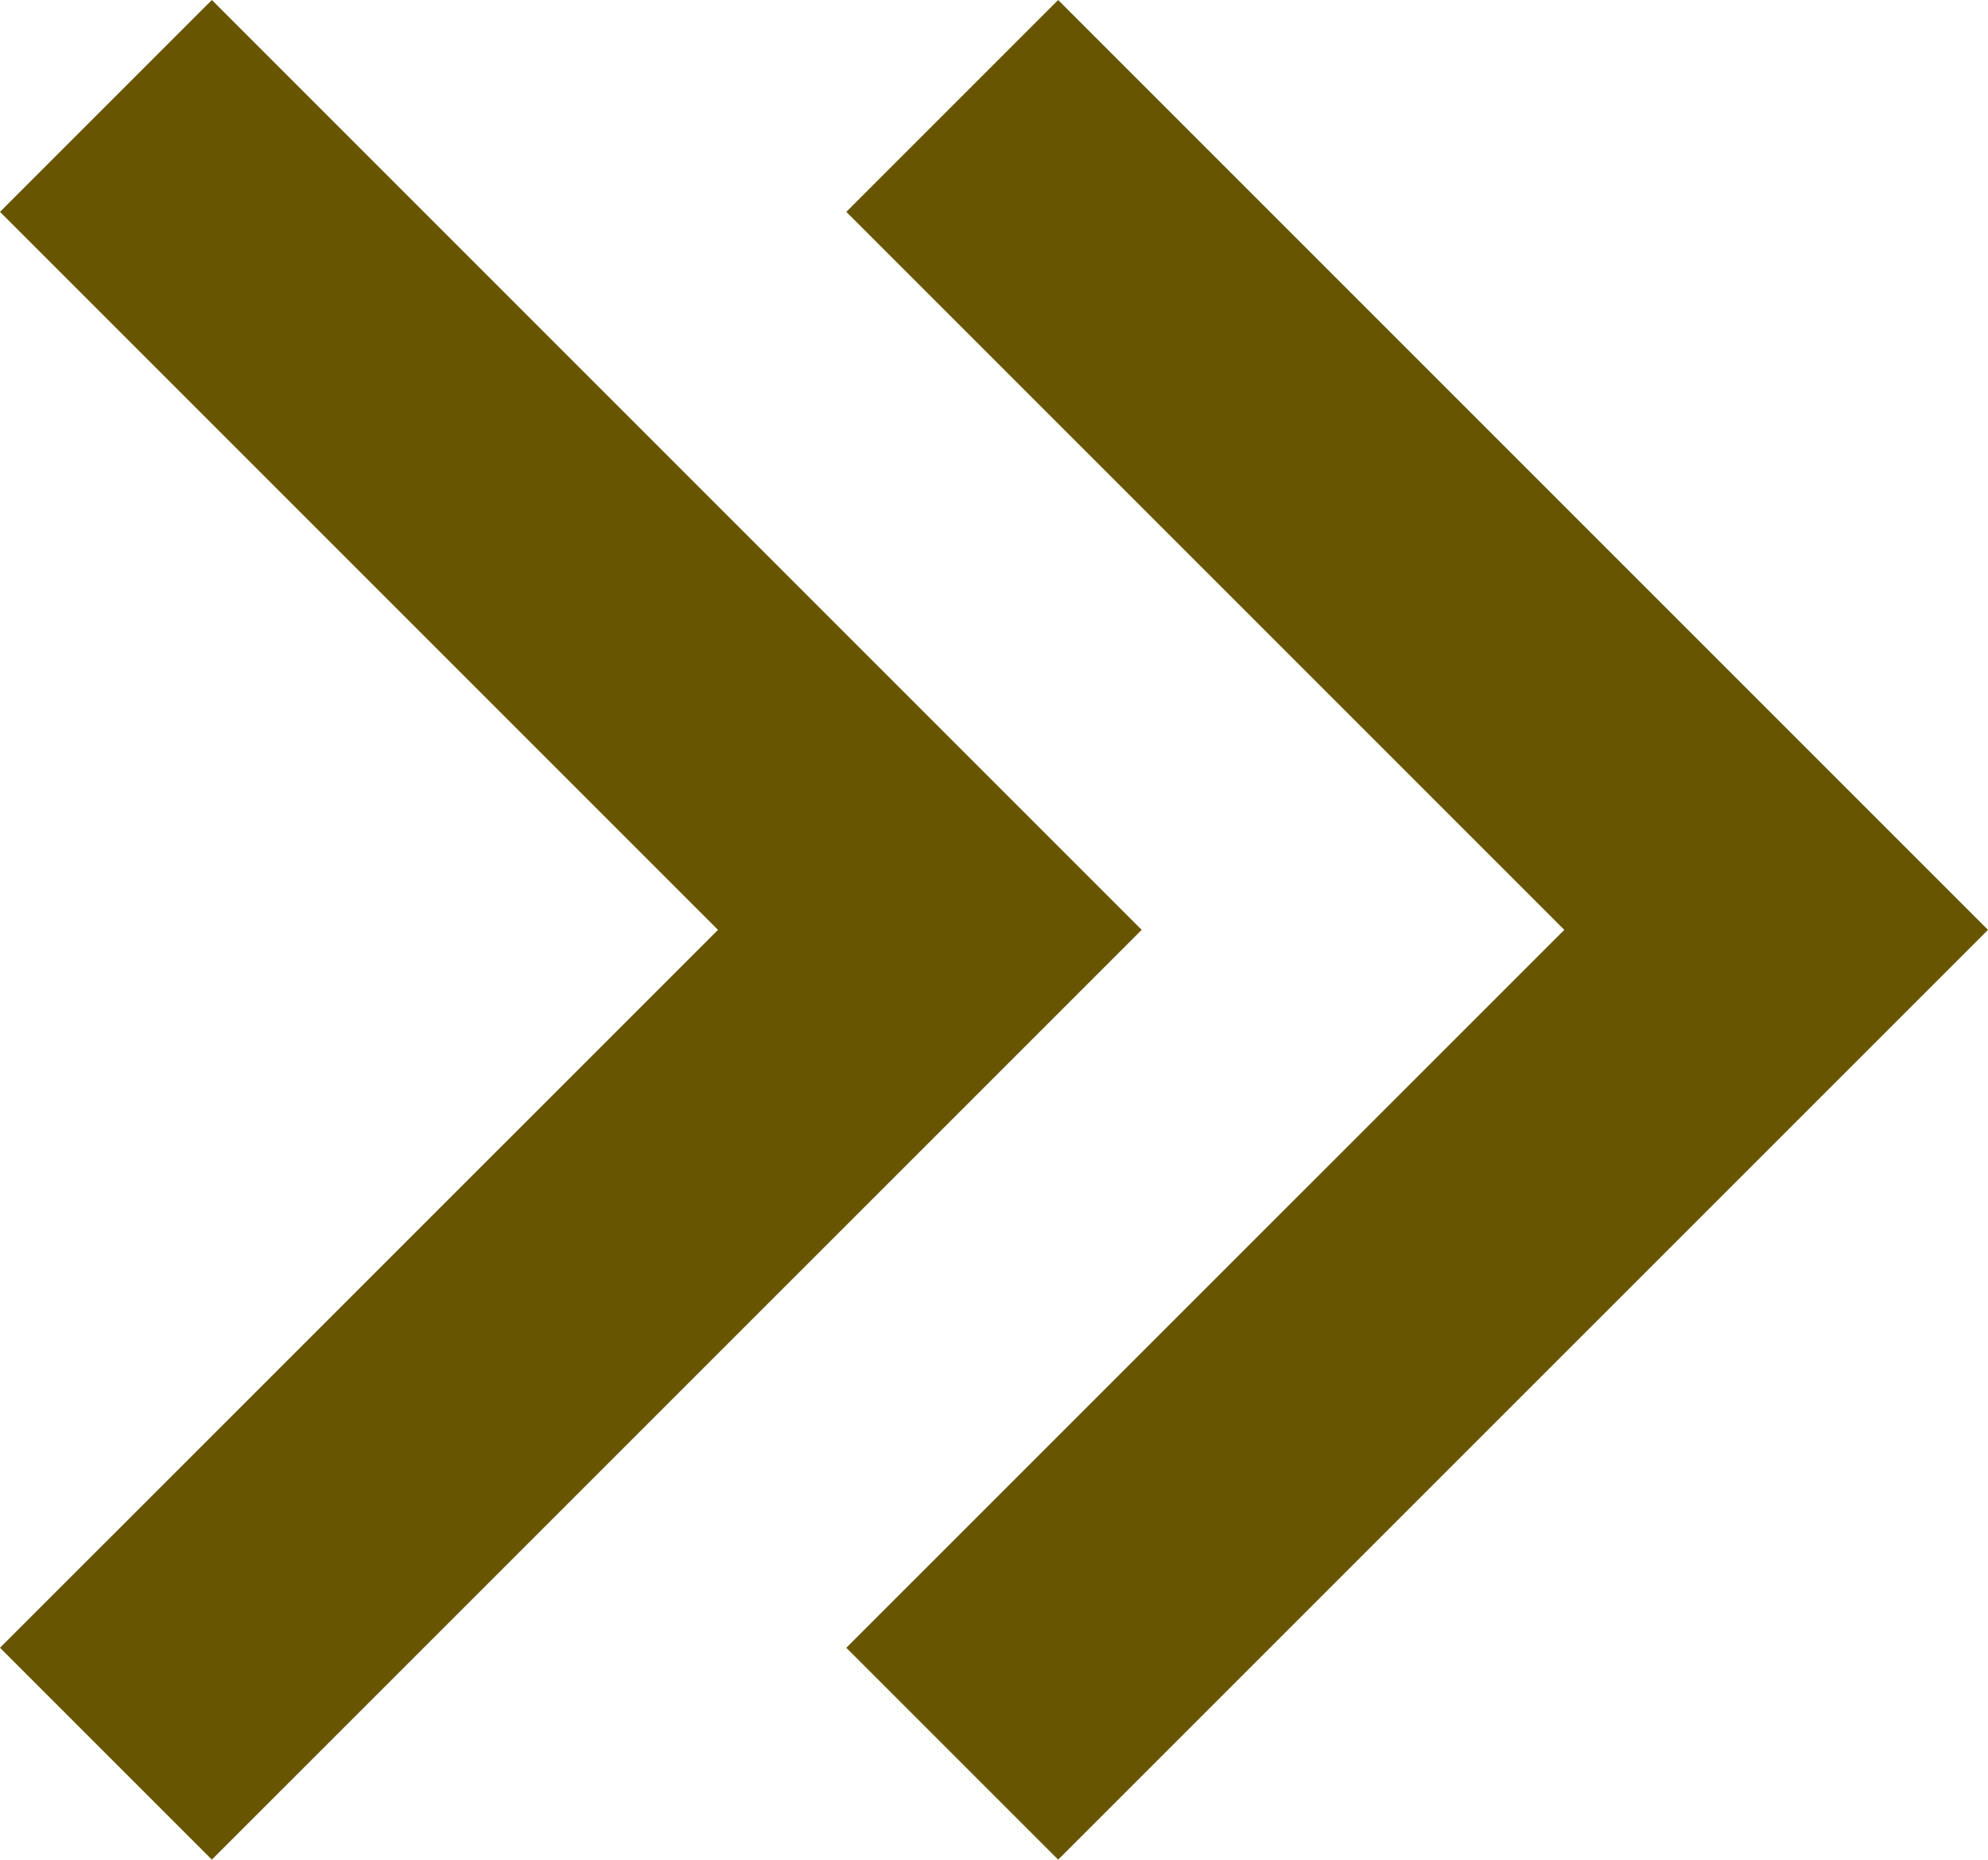 <?xml version="1.0" encoding="UTF-8" standalone="no"?>
<svg
   viewBox="0 0 20.467 19.145"
   fill="currentColor"
   version="1.1"
   id="svg1"
   sodipodi:docname="arrow-right-double-fill-warning.svg"
   inkscape:version="1.3.1 (9b9bdc1480, 2023-11-25, custom)"
   width="20.467"
   height="19.145"
   xmlns:inkscape="http://www.inkscape.org/namespaces/inkscape"
   xmlns:sodipodi="http://sodipodi.sourceforge.net/DTD/sodipodi-0.dtd"
   xmlns="http://www.w3.org/2000/svg"
   xmlns:svg="http://www.w3.org/2000/svg">
  <defs
     id="defs1" />
  <sodipodi:namedview
     id="namedview1"
     pagecolor="#505050"
     bordercolor="#ffffff"
     borderopacity="1"
     inkscape:showpageshadow="0"
     inkscape:pageopacity="0"
     inkscape:pagecheckerboard="1"
     inkscape:deskcolor="#505050"
     inkscape:zoom="3.4195242"
     inkscape:cx="76.326408"
     inkscape:cy="58.926327"
     inkscape:window-width="3730"
     inkscape:window-height="2064"
     inkscape:window-x="110"
     inkscape:window-y="0"
     inkscape:window-maximized="1"
     inkscape:current-layer="svg1" />
  <path
     d="M 20.467,9.573 10.894,0 8.713,2.181 16.105,9.573 8.713,16.964 10.894,19.145 Z m -8.713,0 L 2.181,0 0,2.181 7.392,9.573 0,16.964 2.181,19.145 Z"
     id="path1"
     style="fill:#675501;stroke-width:1.542;fill-opacity:1" />
</svg>

